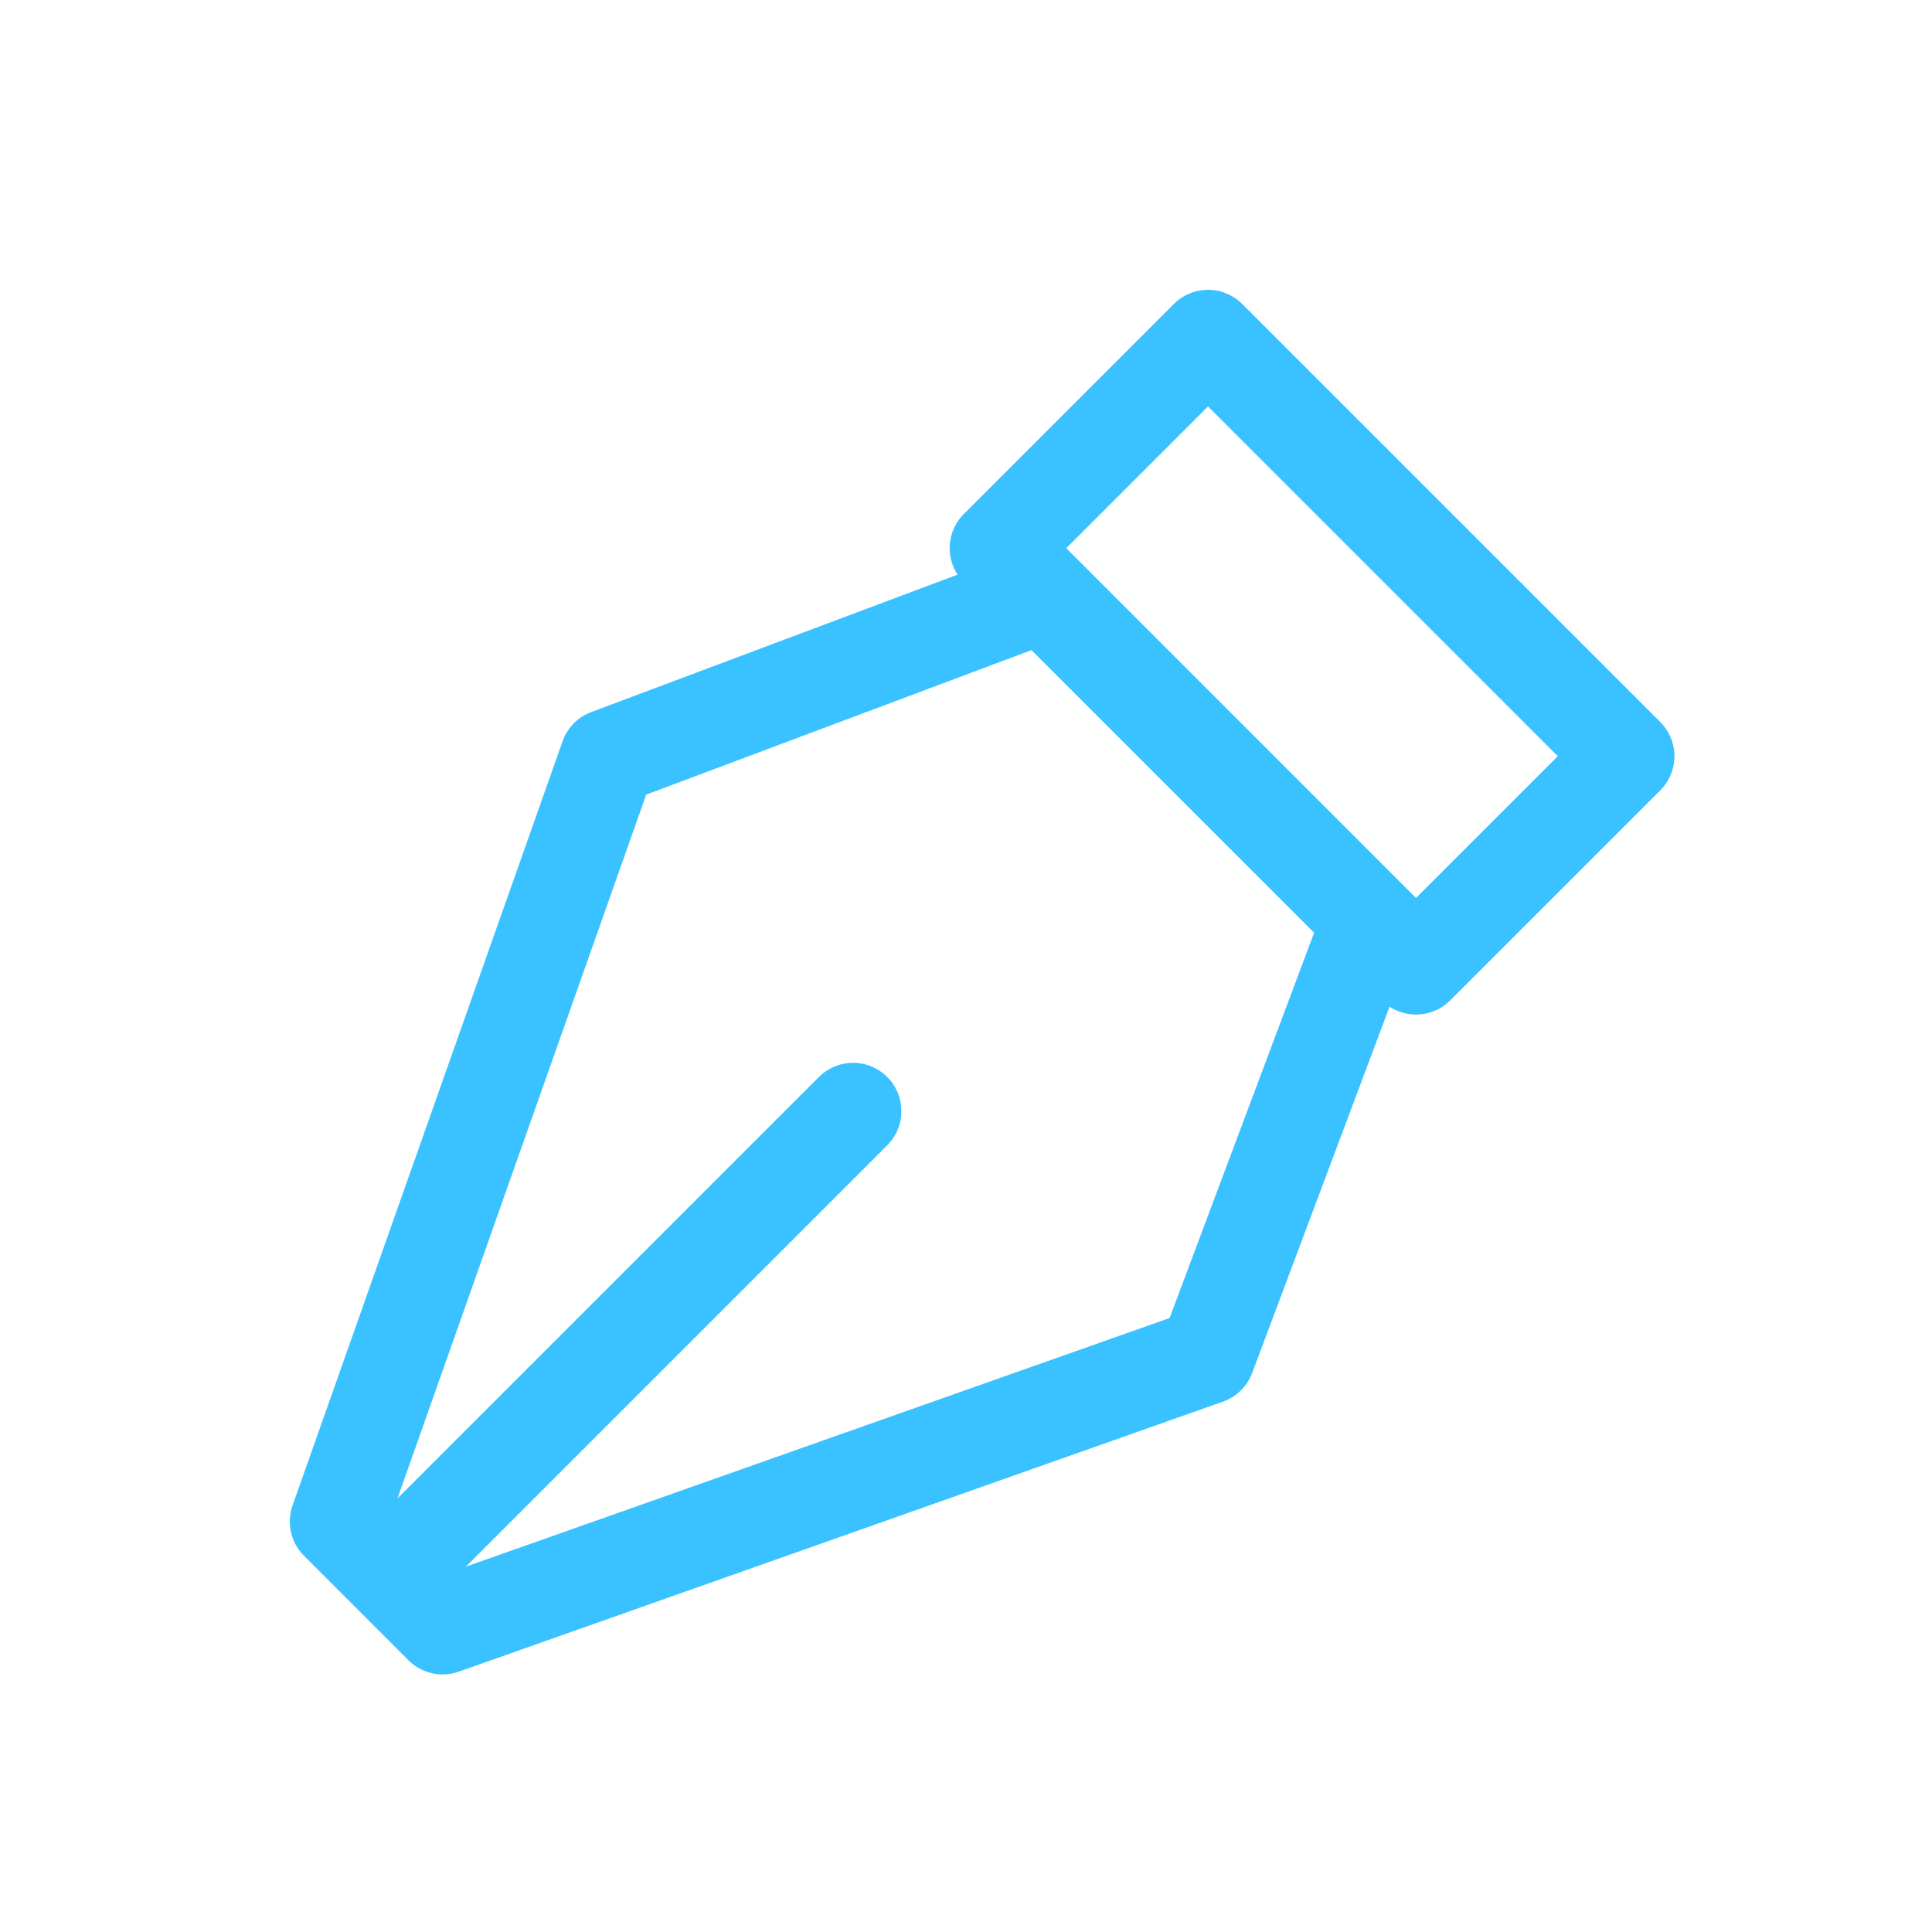 <svg width="40" height="40" viewBox="0 0 40 40" fill="none" xmlns="http://www.w3.org/2000/svg">
<path d="M8.646 32.021L17.662 23.005M21.607 12.297L28.37 19.059L24.988 28.076L9.164 33.667L7 31.502L12.591 15.679L21.607 12.297ZM29.317 20.005L20.662 11.349L25.011 7L33.667 15.656L29.317 20.005Z" stroke="#3AC1FF" stroke-width="2" stroke-linecap="round" stroke-linejoin="round"/>
</svg>
